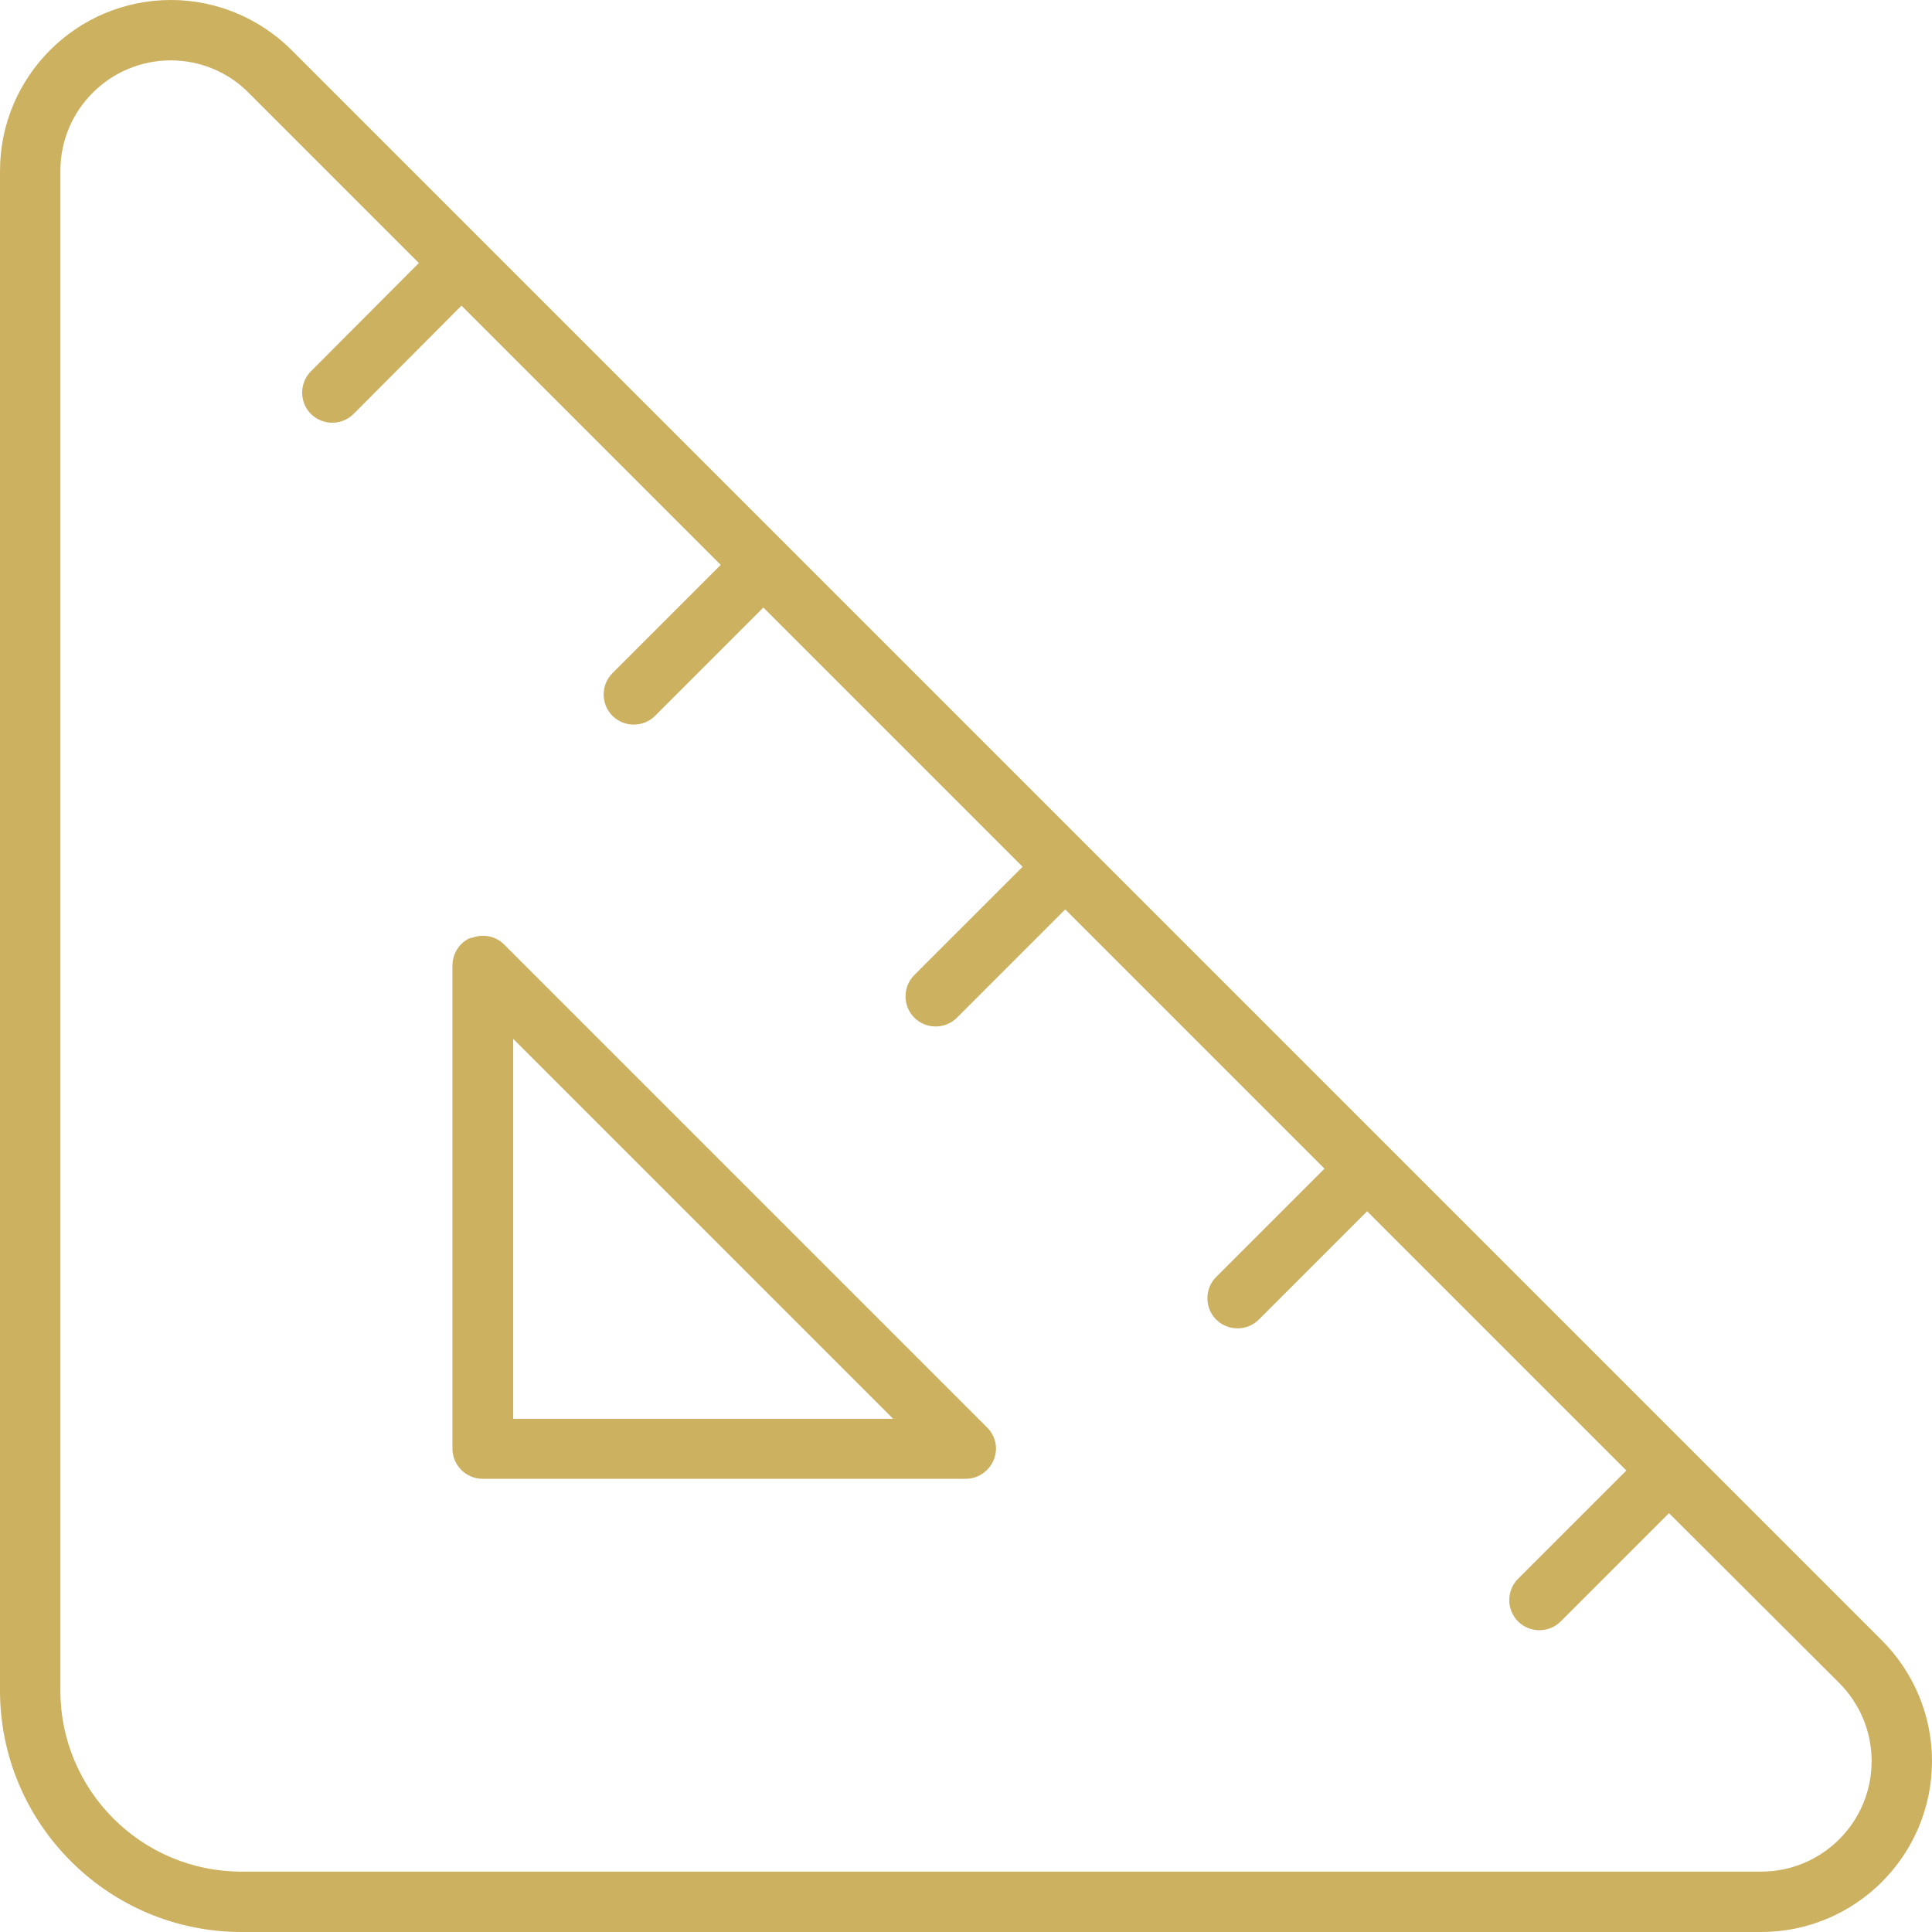 <svg xmlns="http://www.w3.org/2000/svg" viewBox="0 0 512 512"><!--!Font Awesome Pro 6.7.1 by @fontawesome - https://fontawesome.com License - https://fontawesome.com/license (Commercial License) Copyright 2024 Fonticons, Inc.--><path fill="#ccb161" d="M16 45.3L16 448c0 26.5 21.5 48 48 48l402.7 0c16.2 0 29.3-13.1 29.3-29.3c0-7.8-3.1-15.2-8.6-20.7L442.3 401l-28.7 28.7c-3.1 3.1-8.2 3.1-11.3 0s-3.1-8.2 0-11.3L431 389.7 362.3 321l-28.7 28.7c-3.1 3.1-8.2 3.1-11.3 0s-3.1-8.2 0-11.3L351 309.7 282.3 241l-28.7 28.7c-3.1 3.1-8.2 3.1-11.3 0s-3.1-8.2 0-11.3L271 229.7 202.3 161l-28.7 28.7c-3.1 3.1-8.2 3.1-11.3 0s-3.1-8.2 0-11.3L191 149.7 122.3 81 93.7 109.7c-3.1 3.1-8.2 3.1-11.3 0s-3.1-8.2 0-11.3L111 69.7 65.9 24.6C60.5 19.1 53 16 45.3 16C29.1 16 16 29.1 16 45.3zM0 448L0 45.3C0 20.3 20.3 0 45.3 0c12 0 23.5 4.8 32 13.3L498.7 434.7c8.5 8.5 13.3 20 13.3 32c0 25-20.3 45.3-45.3 45.3L64 512c-35.3 0-64-28.7-64-64zM124.9 248.6c3-1.2 6.4-.6 8.7 1.7l128 128c2.3 2.3 3 5.7 1.7 8.7s-4.2 4.9-7.4 4.9l-128 0c-4.4 0-8-3.6-8-8l0-128c0-3.2 1.9-6.2 4.9-7.4zM136 275.3L136 376l100.7 0L136 275.3z"/></svg>